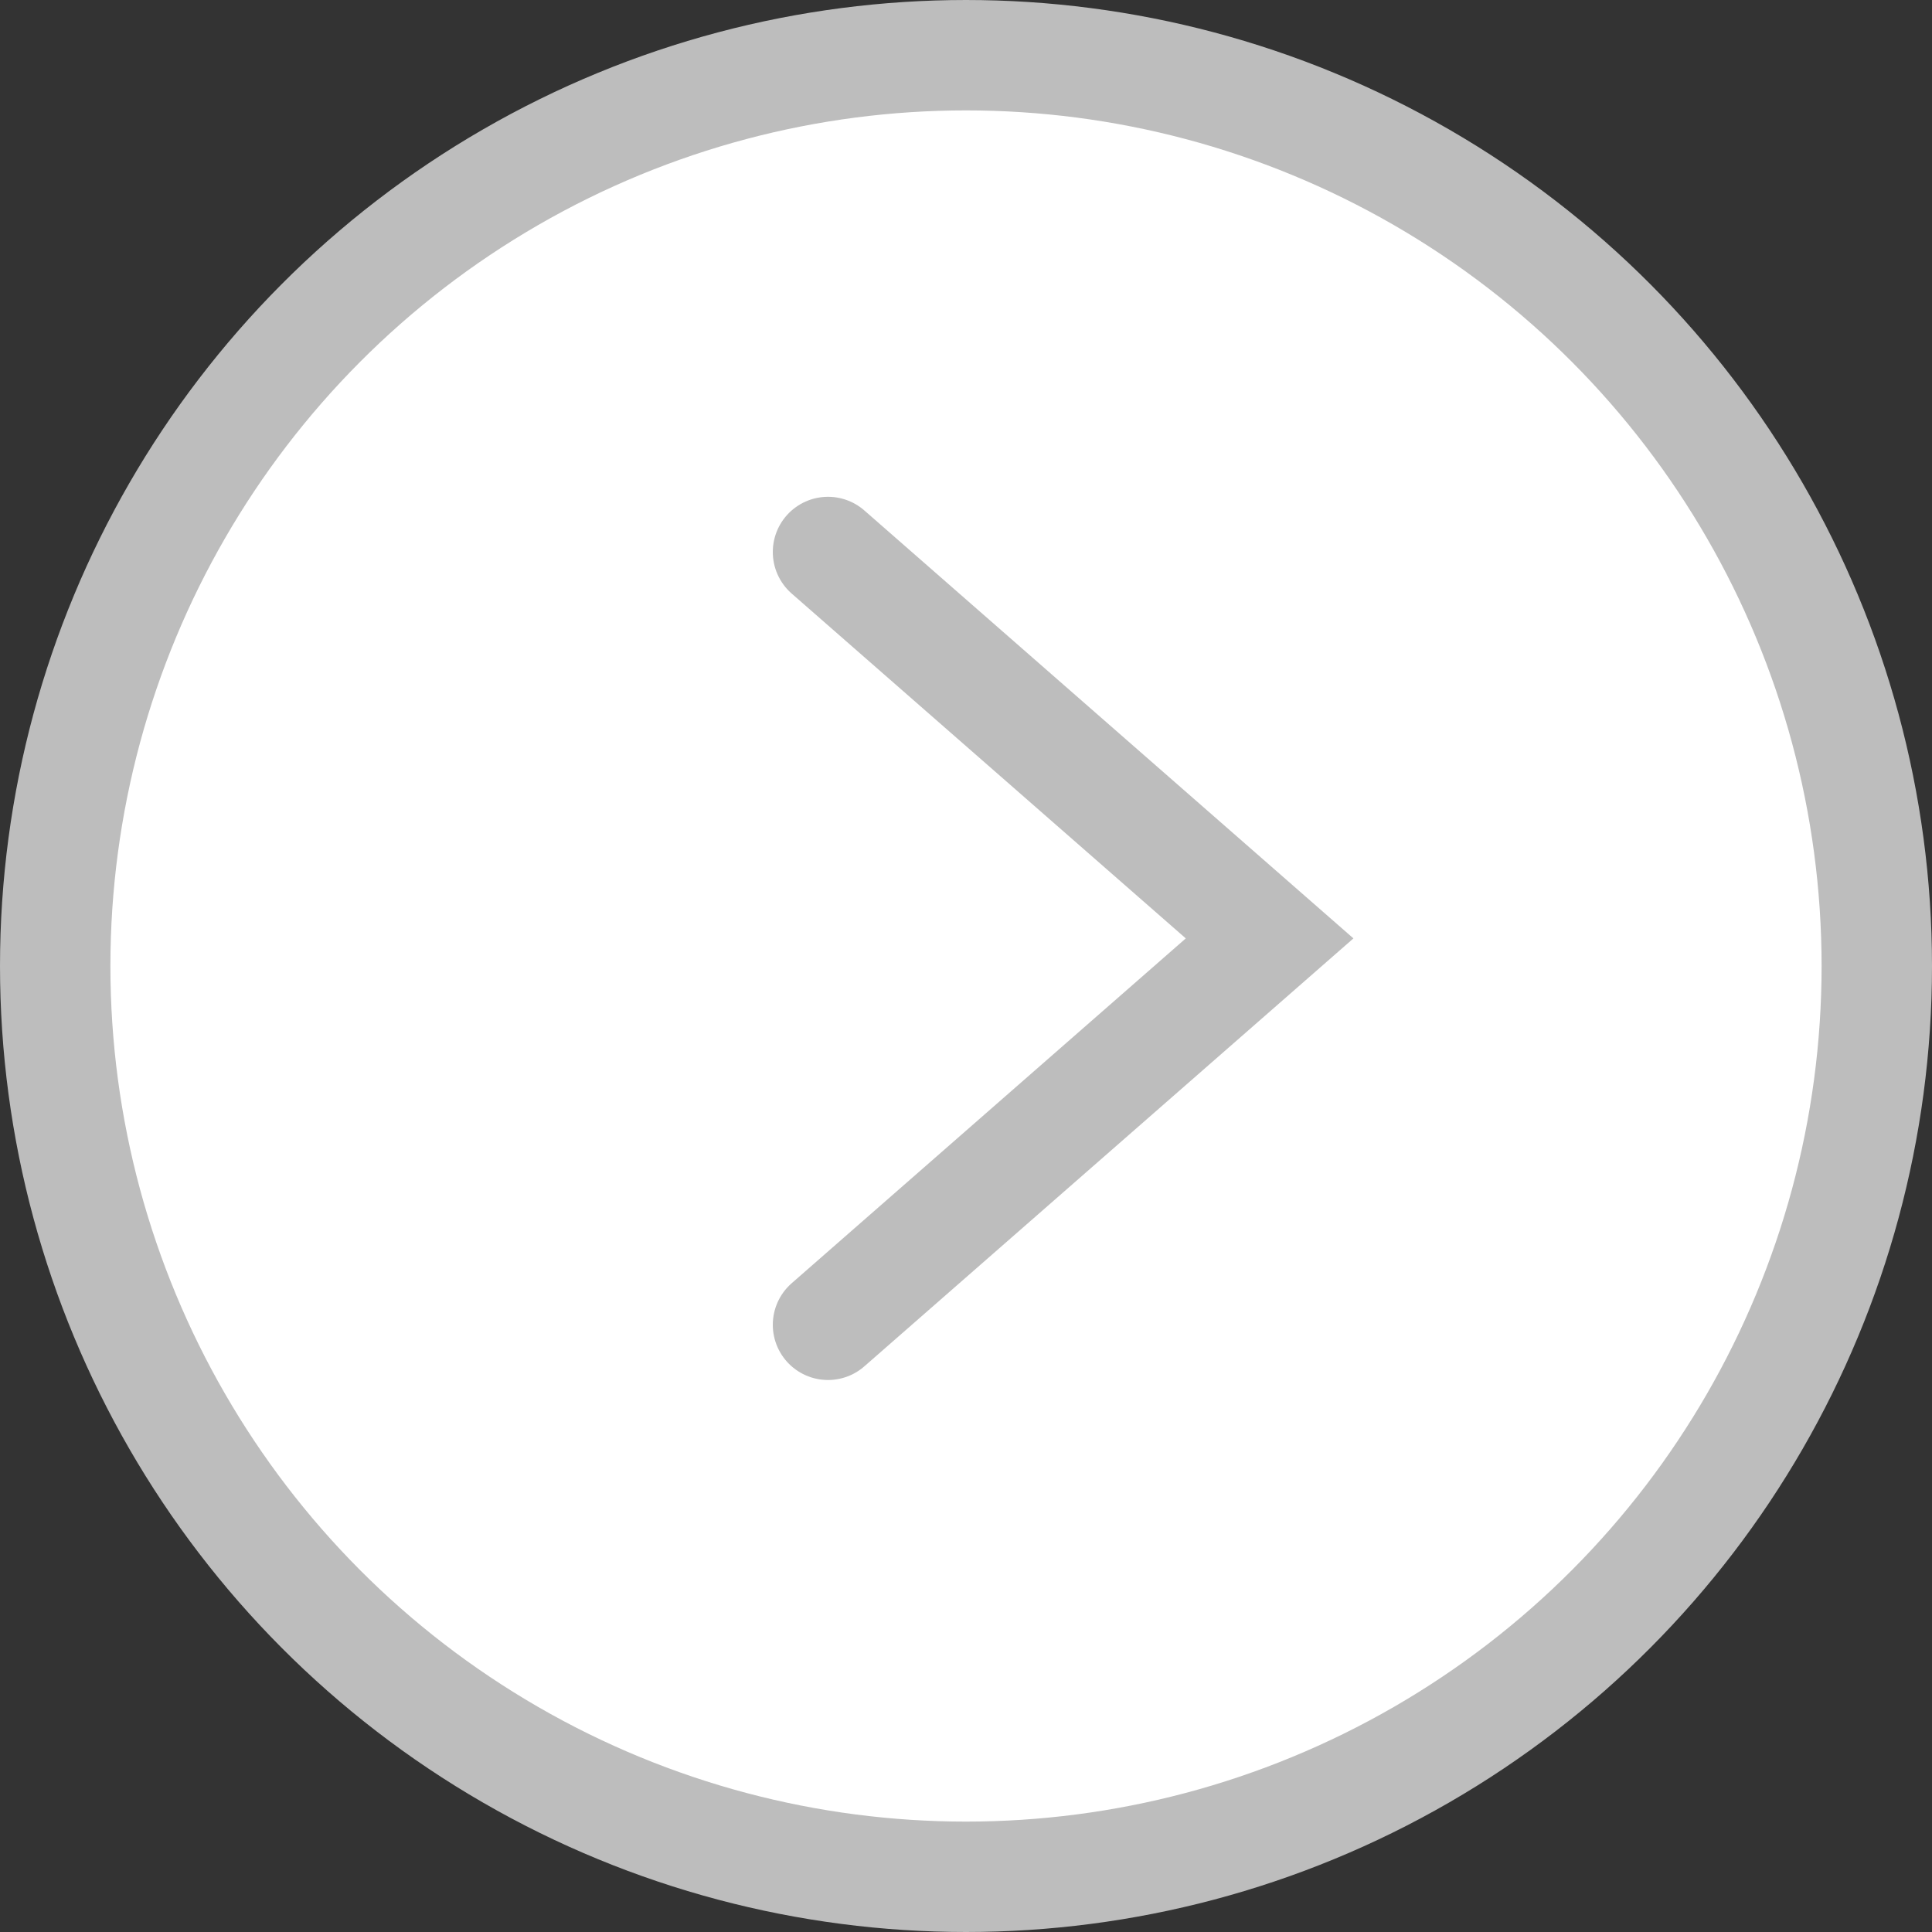 <svg width="35" height="35" viewBox="0 0 35 35" fill="none" xmlns="http://www.w3.org/2000/svg">
<rect x="0" y="0" width="35" height="35" fill="#333333" stroke="none"/>
<g id="Group 265">
<circle id="Ellipse 38" cx="17.5" cy="17.5" r="16.5" transform="rotate(-180 17.5 17.5)" fill="white" stroke="#BDBDBD" stroke-width="2"/>
<path id="Line 17" d="M15 24L23 17L15 10" stroke="#BDBDBD" stroke-width="2" stroke-linecap="round"/>
</g>
</svg>
